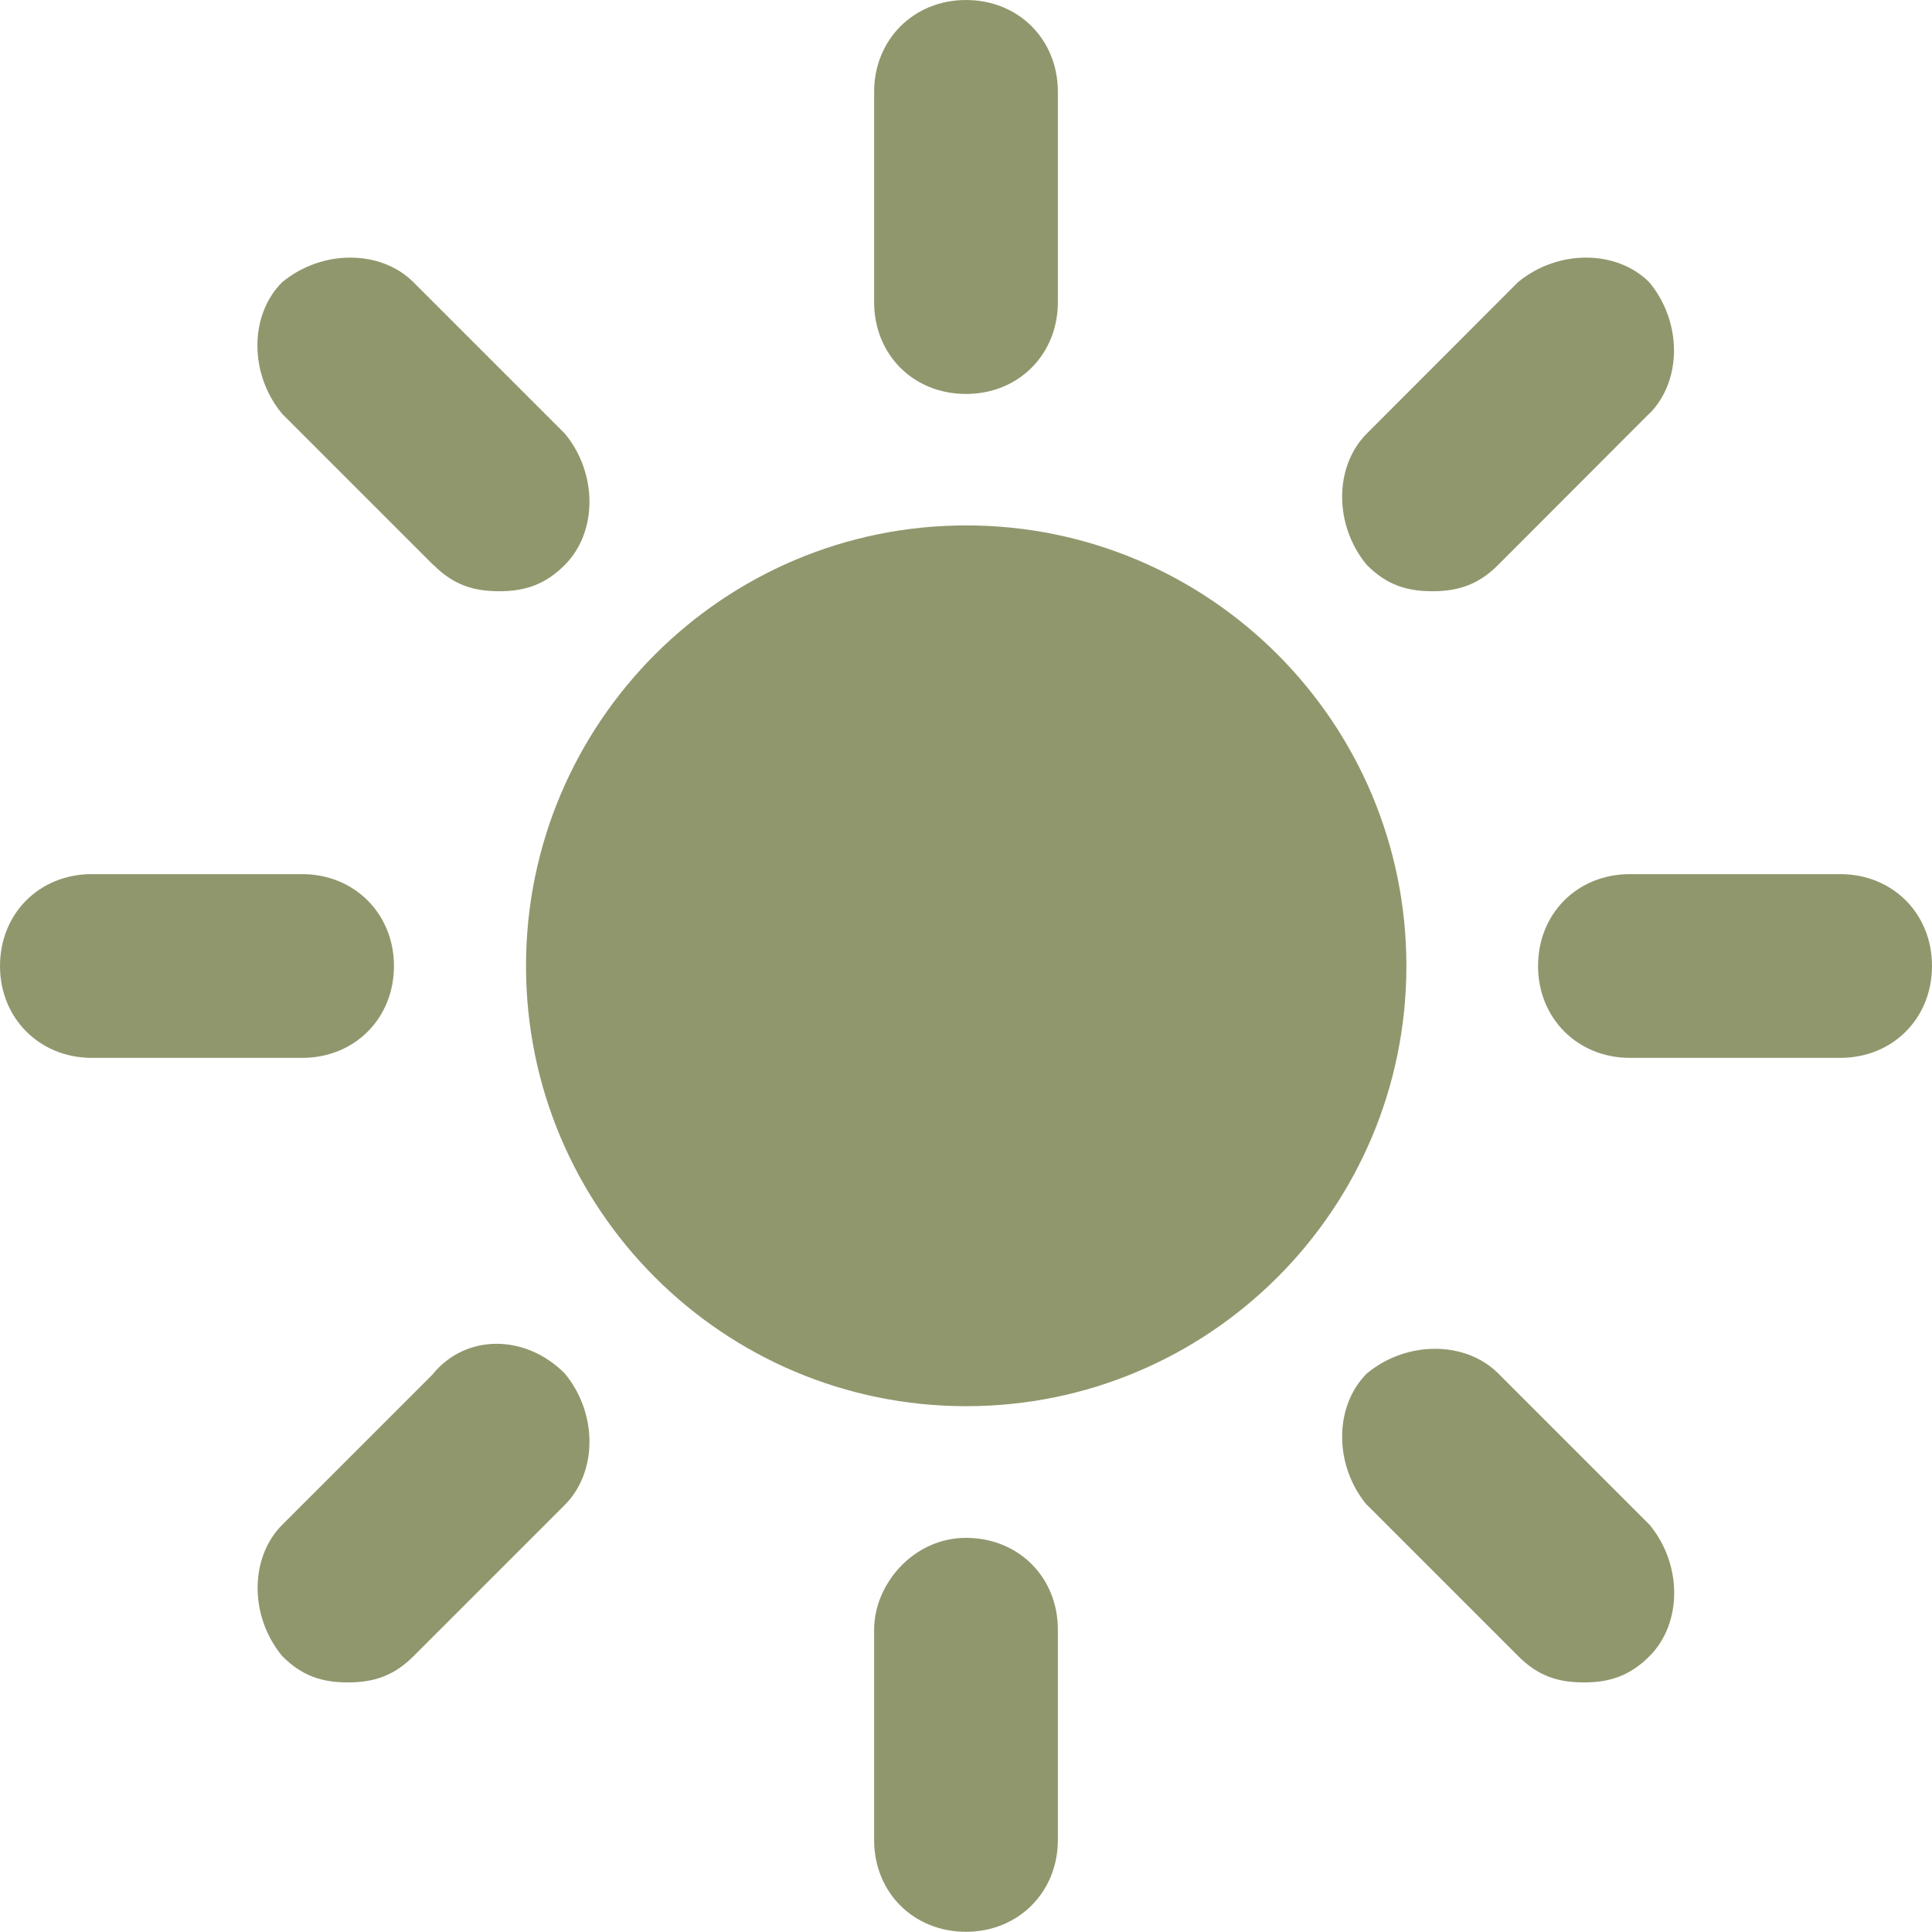<?xml version="1.0" encoding="UTF-8"?><svg id="Layer_2" xmlns="http://www.w3.org/2000/svg" viewBox="0 0 95.68 95.67"><defs><style>.cls-1{fill:#91976d;}</style></defs><g id="Layer_1-2"><path class="cls-1" d="M69.65,47.84c0,12.04-9.76,21.8-21.8,21.8s-21.8-9.76-21.8-21.8,9.76-21.82,21.8-21.82,21.8,9.76,21.8,21.82"/><path class="cls-1" d="M47.84,19.51c2.61,0,4.55-1.96,4.55-4.55V4.55c0-2.61-1.96-4.55-4.55-4.55s-4.55,1.96-4.55,4.55v10.41c0,2.61,1.95,4.55,4.55,4.55Z"/><path class="cls-1" d="M21.47,27.98c.98.98,1.96,1.3,3.25,1.3s2.28-.33,3.25-1.3c1.63-1.63,1.63-4.55,0-6.51l-7.49-7.49c-1.63-1.63-4.55-1.63-6.51,0-1.63,1.63-1.63,4.55,0,6.51l7.49,7.49Z"/><path class="cls-1" d="M14.96,52.39c2.61,0,4.55-1.96,4.55-4.55s-1.96-4.55-4.55-4.55H4.55c-2.61,0-4.55,1.96-4.55,4.55s1.96,4.55,4.55,4.55h10.41Z"/><path class="cls-1" d="M21.47,68.02l-7.49,7.49c-1.63,1.63-1.63,4.55,0,6.51.98.98,1.96,1.3,3.25,1.3s2.28-.33,3.25-1.3l7.49-7.49c1.63-1.63,1.63-4.55,0-6.51-1.95-1.96-4.88-1.96-6.51,0Z"/><path class="cls-1" d="M43.29,80.71v10.41c0,2.61,1.96,4.55,4.55,4.55s4.55-1.96,4.55-4.55v-10.41c0-2.61-1.96-4.55-4.55-4.55s-4.55,2.28-4.55,4.55Z"/><path class="cls-1" d="M67.7,74.53l7.49,7.49c.98.98,1.96,1.3,3.25,1.3s2.28-.33,3.25-1.3c1.63-1.63,1.63-4.55,0-6.51l-7.49-7.49c-1.63-1.63-4.55-1.63-6.51,0-1.63,1.63-1.63,4.55,0,6.51Z"/><path class="cls-1" d="M95.68,47.84c0-2.61-1.96-4.55-4.55-4.55h-10.41c-2.61,0-4.55,1.96-4.55,4.55s1.96,4.55,4.55,4.55h10.41c2.61,0,4.55-1.96,4.55-4.55Z"/><path class="cls-1" d="M81.68,20.49c1.63-1.63,1.63-4.55,0-6.51-1.63-1.63-4.55-1.63-6.51,0l-7.48,7.49c-1.63,1.63-1.63,4.55,0,6.51.98.98,1.96,1.3,3.25,1.3s2.28-.33,3.25-1.3l7.48-7.49Z"/></g></svg>